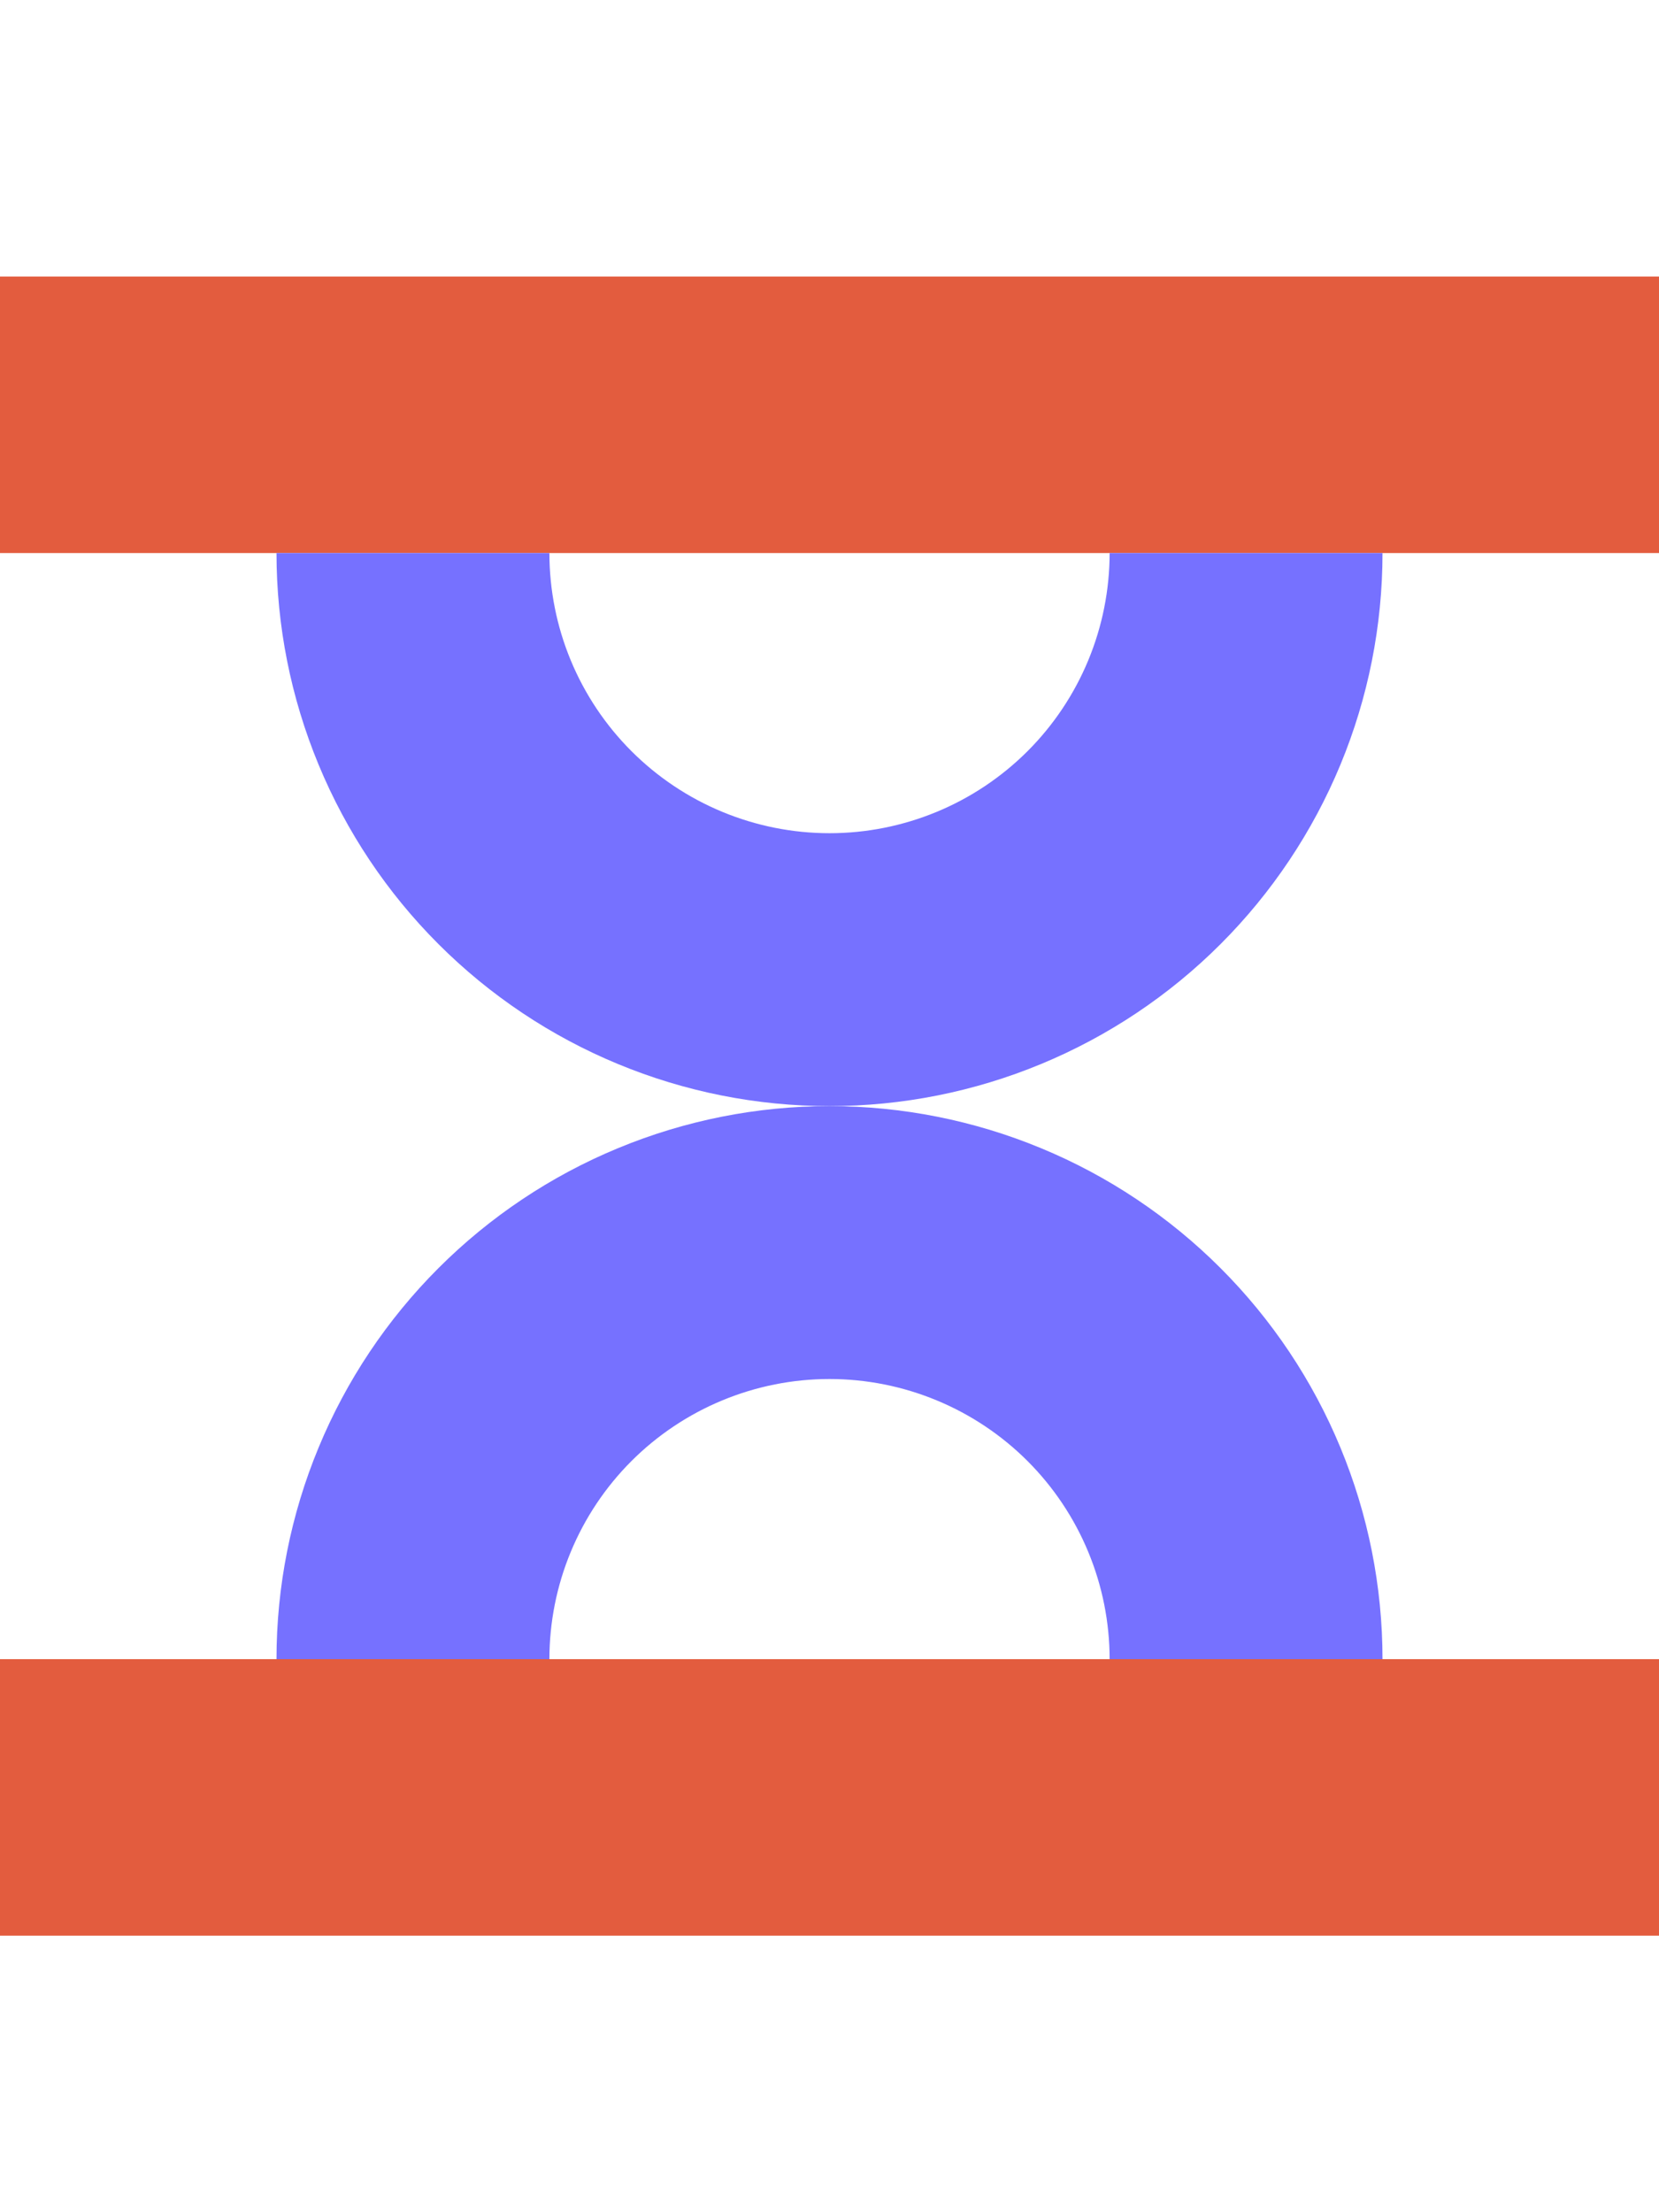 <svg width="66" height="88" viewBox="0 0 66 88" fill="none" xmlns="http://www.w3.org/2000/svg">
<rect y="11" width="66" height="11" fill="#E35C3E"/>
<rect x="66" y="77" width="66" height="11" transform="rotate(-180 66 77)" fill="#E35C3E"/>
<path d="M55 66C55 63.111 54.431 60.25 53.325 57.581C52.22 54.912 50.599 52.486 48.556 50.444C46.514 48.401 44.088 46.78 41.419 45.675C38.75 44.569 35.889 44 33 44C30.111 44 27.25 44.569 24.581 45.675C21.912 46.78 19.487 48.401 17.444 50.444C15.401 52.486 13.78 54.912 12.675 57.581C11.569 60.25 11 63.111 11 66L21.857 66C21.857 64.537 22.145 63.087 22.705 61.736C23.265 60.383 24.086 59.155 25.12 58.12C26.155 57.086 27.384 56.265 28.736 55.705C30.088 55.145 31.537 54.856 33 54.856C34.463 54.856 35.913 55.145 37.264 55.705C38.616 56.265 39.845 57.086 40.88 58.12C41.914 59.155 42.735 60.383 43.295 61.736C43.855 63.087 44.144 64.537 44.144 66L55 66Z" fill="#7671FF"/>
<path d="M11 22C11 24.889 11.569 27.75 12.675 30.419C13.78 33.088 15.401 35.514 17.444 37.556C19.487 39.599 21.912 41.22 24.581 42.325C27.25 43.431 30.111 44 33 44C35.889 44 38.75 43.431 41.419 42.325C44.088 41.22 46.514 39.599 48.557 37.556C50.599 35.514 52.22 33.088 53.326 30.419C54.431 27.75 55 24.889 55 22L44.144 22C44.144 23.463 43.855 24.913 43.295 26.265C42.735 27.616 41.915 28.845 40.88 29.88C39.845 30.914 38.617 31.735 37.265 32.295C35.913 32.855 34.464 33.144 33 33.144C31.537 33.144 30.088 32.855 28.736 32.295C27.384 31.735 26.155 30.914 25.121 29.88C24.086 28.845 23.265 27.616 22.705 26.265C22.145 24.913 21.857 23.463 21.857 22H11Z" fill="#7671FF"/>
</svg>
